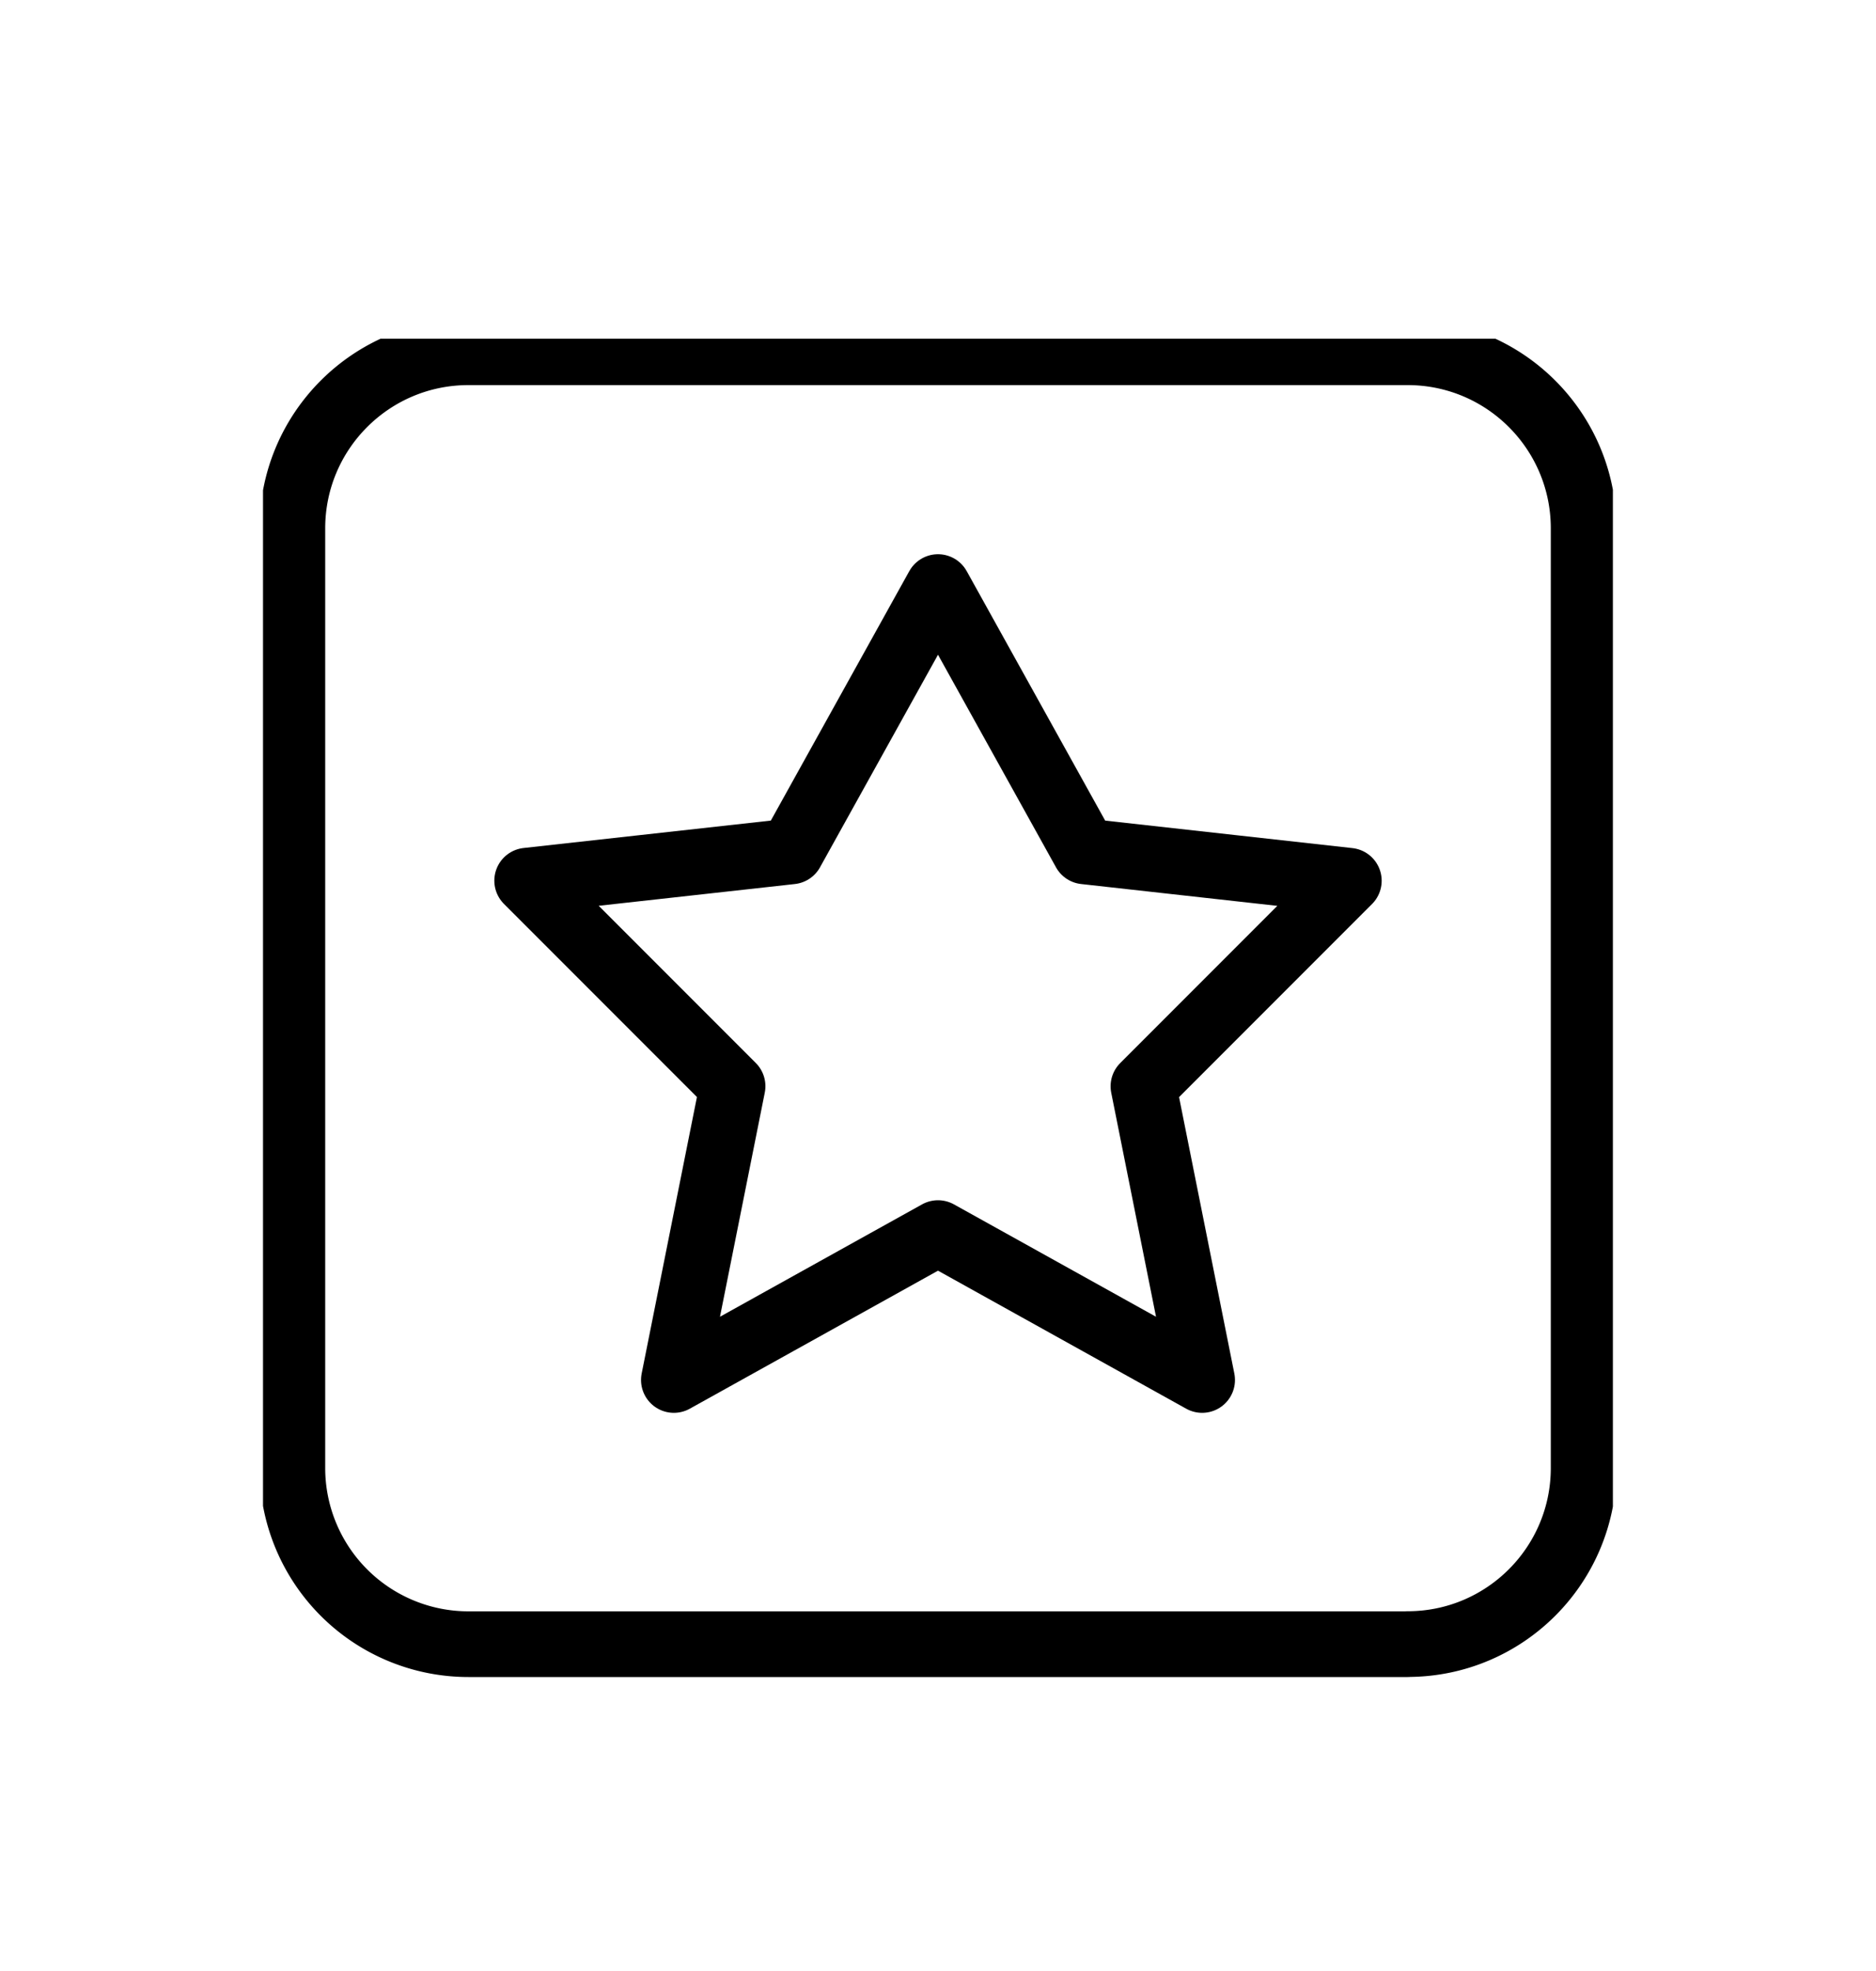 <svg xmlns="http://www.w3.org/2000/svg" width="20" height="21" fill="none" viewBox="0 0 20 21">
  <g clip-path="url(#a)">
    <path stroke="#000" stroke-linecap="round" stroke-linejoin="round" stroke-width=".7" d="m10 13.138-2.816 1.565.626-3.13-2.19-2.19 2.816-.312L10 6.255l1.564 2.816 2.816.313-2.19 2.19.626 3.129L10 13.138v0Z" clip-rule="evenodd"/>
    <path stroke="#000" stroke-linecap="round" stroke-linejoin="round" stroke-width=".7" d="M15.006 17.518H4.994a1.877 1.877 0 0 1-1.877-1.877V5.63c0-1.037.84-1.877 1.877-1.877h10.012c1.037 0 1.877.84 1.877 1.877v10.01c0 1.037-.84 1.877-1.877 1.877v0Z" clip-rule="evenodd"/>
  </g>
  <defs>
    <clipPath id="a">
      <path fill="#fff" d="M2.804 3.609h14.391V18H2.804z"/>
    </clipPath>
  </defs>
</svg>
